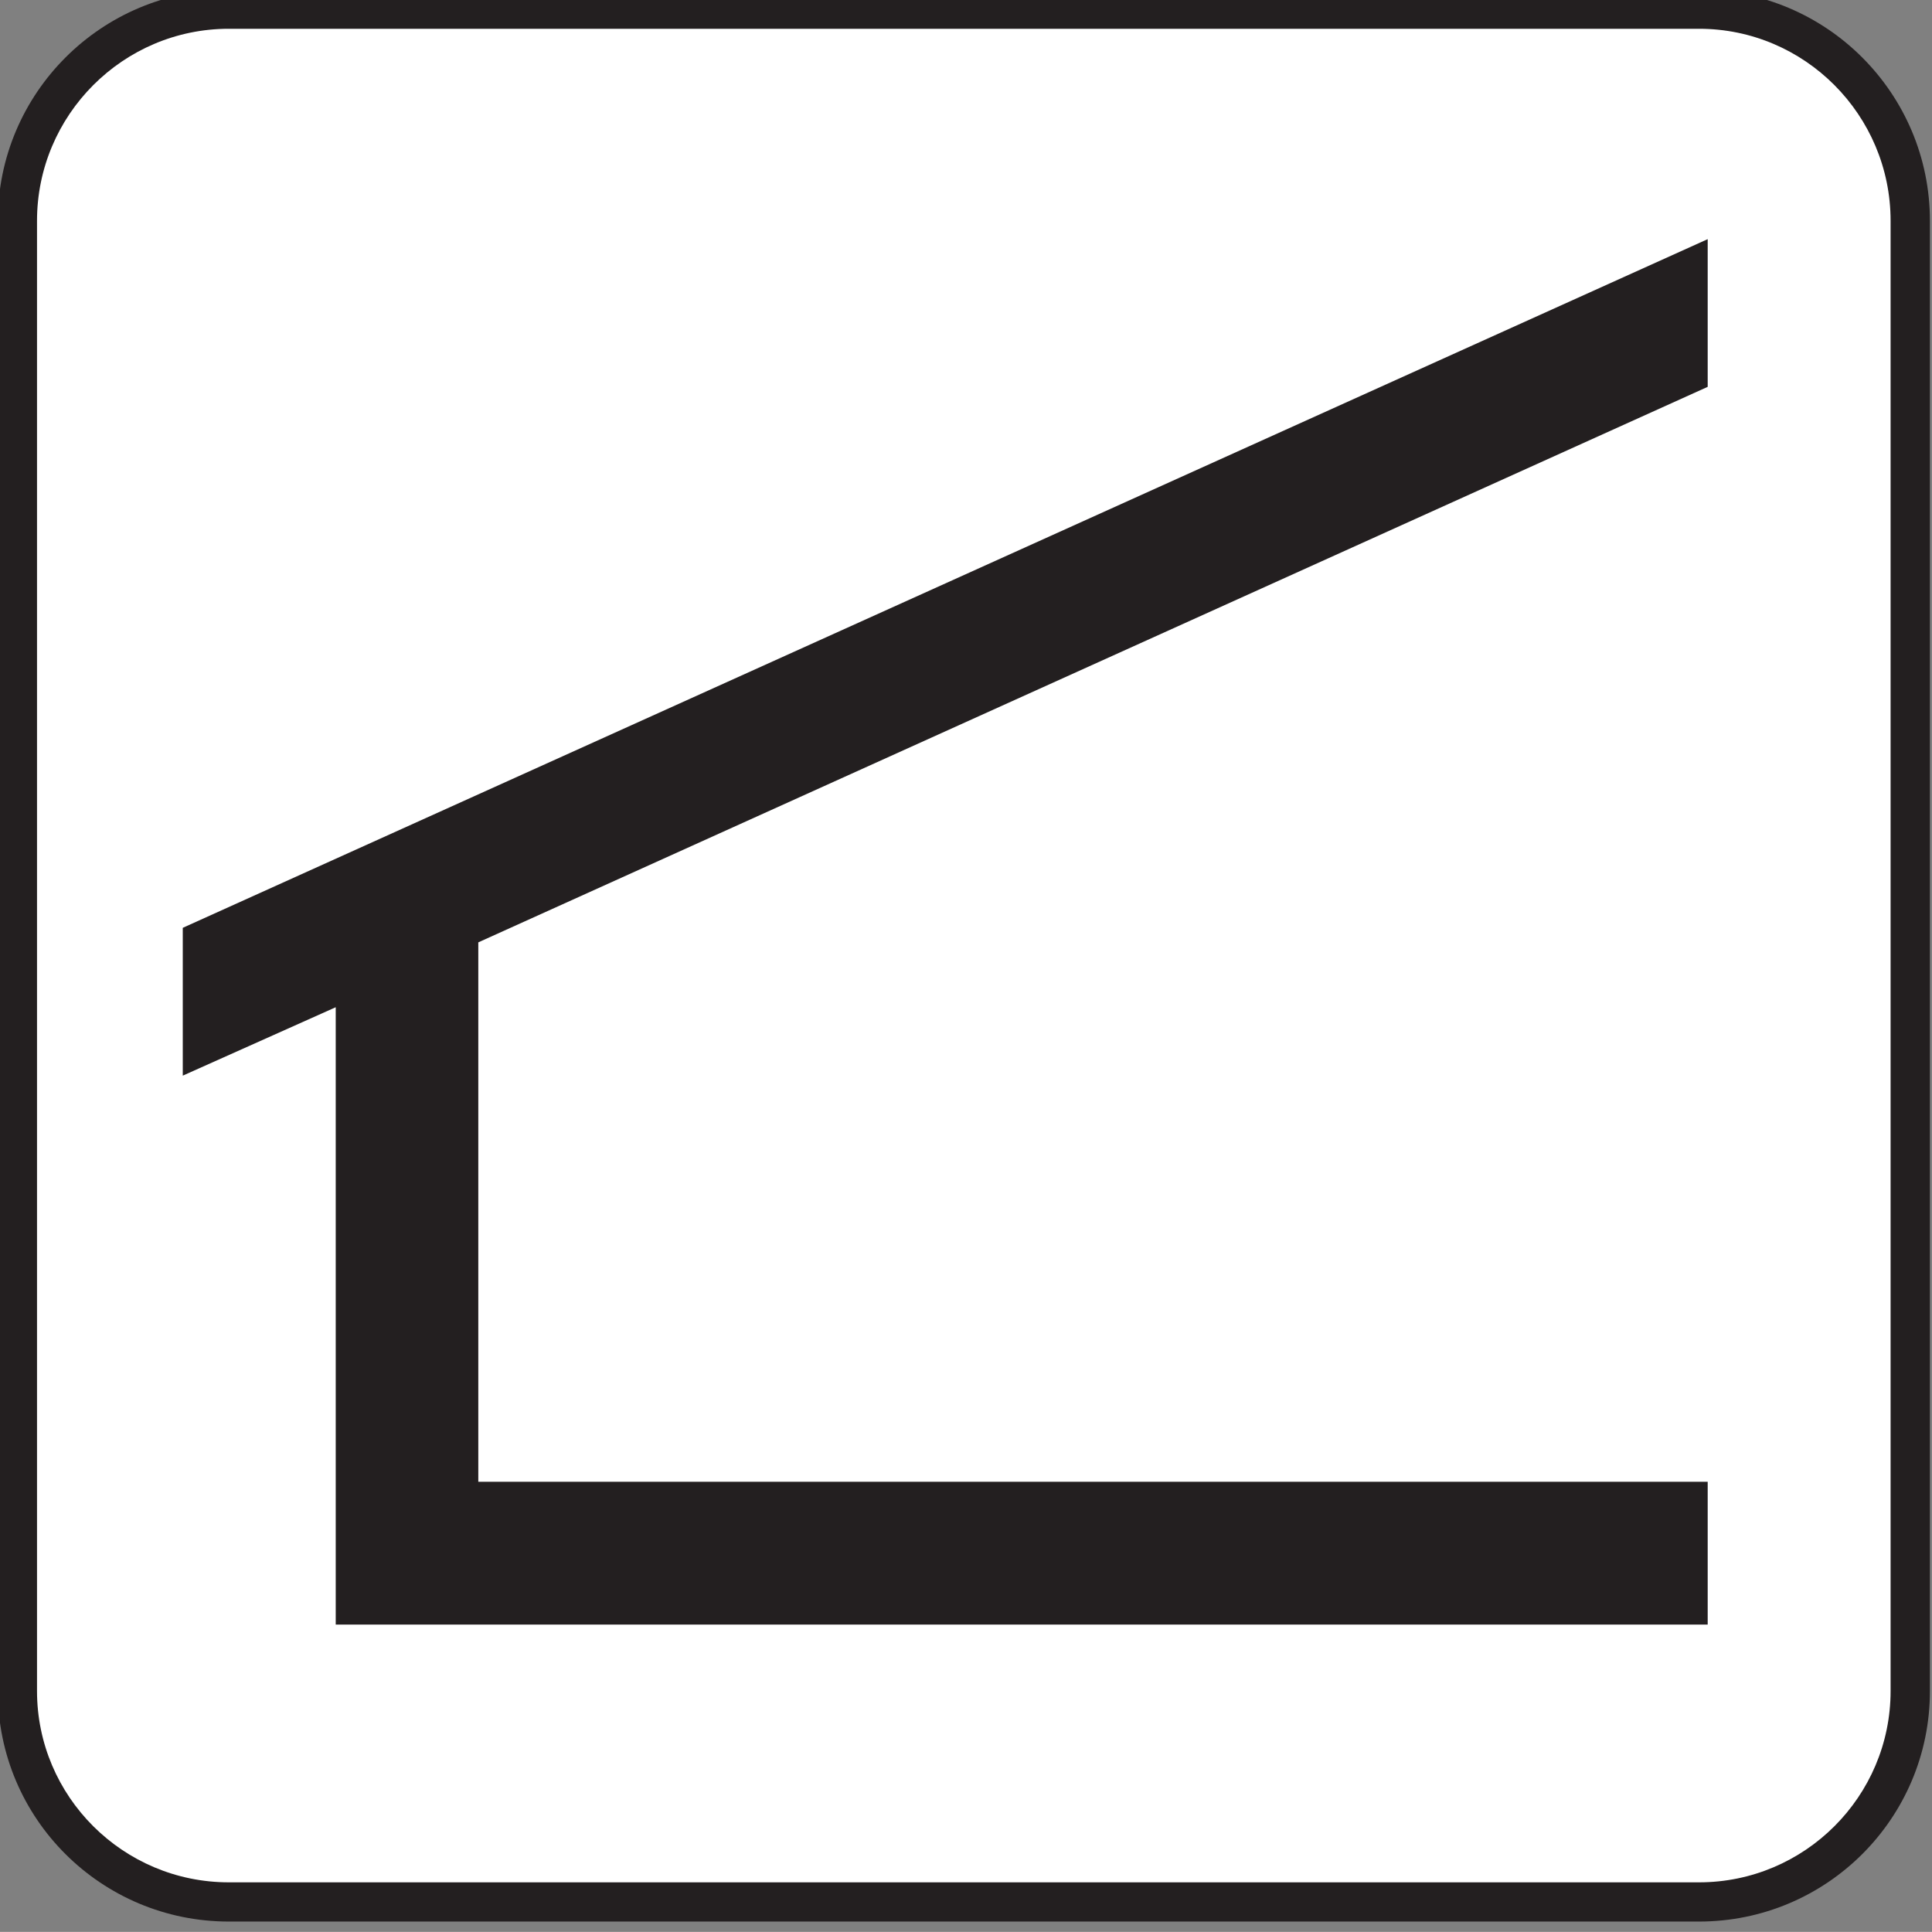<?xml version="1.0"?><svg width="123.547" height="123.539" xmlns="http://www.w3.org/2000/svg">
 <rect width="100%" height="100%" fill="#808080" stroke="none"/>
 <title>Home Icon White</title>
 <g>
  <title>Layer 1</title>
  <g id="svg_1">
   <path id="svg_2" fill="#231F20" d="m108.648,122.879c8.148,0 14.766,-6.586 14.766,-14.742l0,-94.016c0,-8.156 -6.617,-14.773 -14.766,-14.773l-94.015,0c-8.156,0 -14.773,6.617 -14.773,14.773l0,94.016c0,8.156 6.617,14.742 14.773,14.742l94.015,0z"/>
   <path id="svg_3" fill="#FFFFFF" d="m14.633,1.84c-6.766,0 -12.266,5.516 -12.266,12.281l0,94.016c0,6.742 5.5,12.234 12.266,12.234l94.016,0c6.758,0 12.25,-5.492 12.25,-12.234l0,-94.016c0,-6.766 -5.492,-12.281 -12.25,-12.281l-94.016,0z"/>
   <polygon id="svg_4" fill="#231F20" points="21.469,103.887 109.203,103.887 109.203,94.754 30.586,94.754 30.586,60.262    109.203,24.738 109.203,15.293 11.688,59.332 11.688,68.785 21.469,64.41  "/>
  </g>
 </g>
</svg>